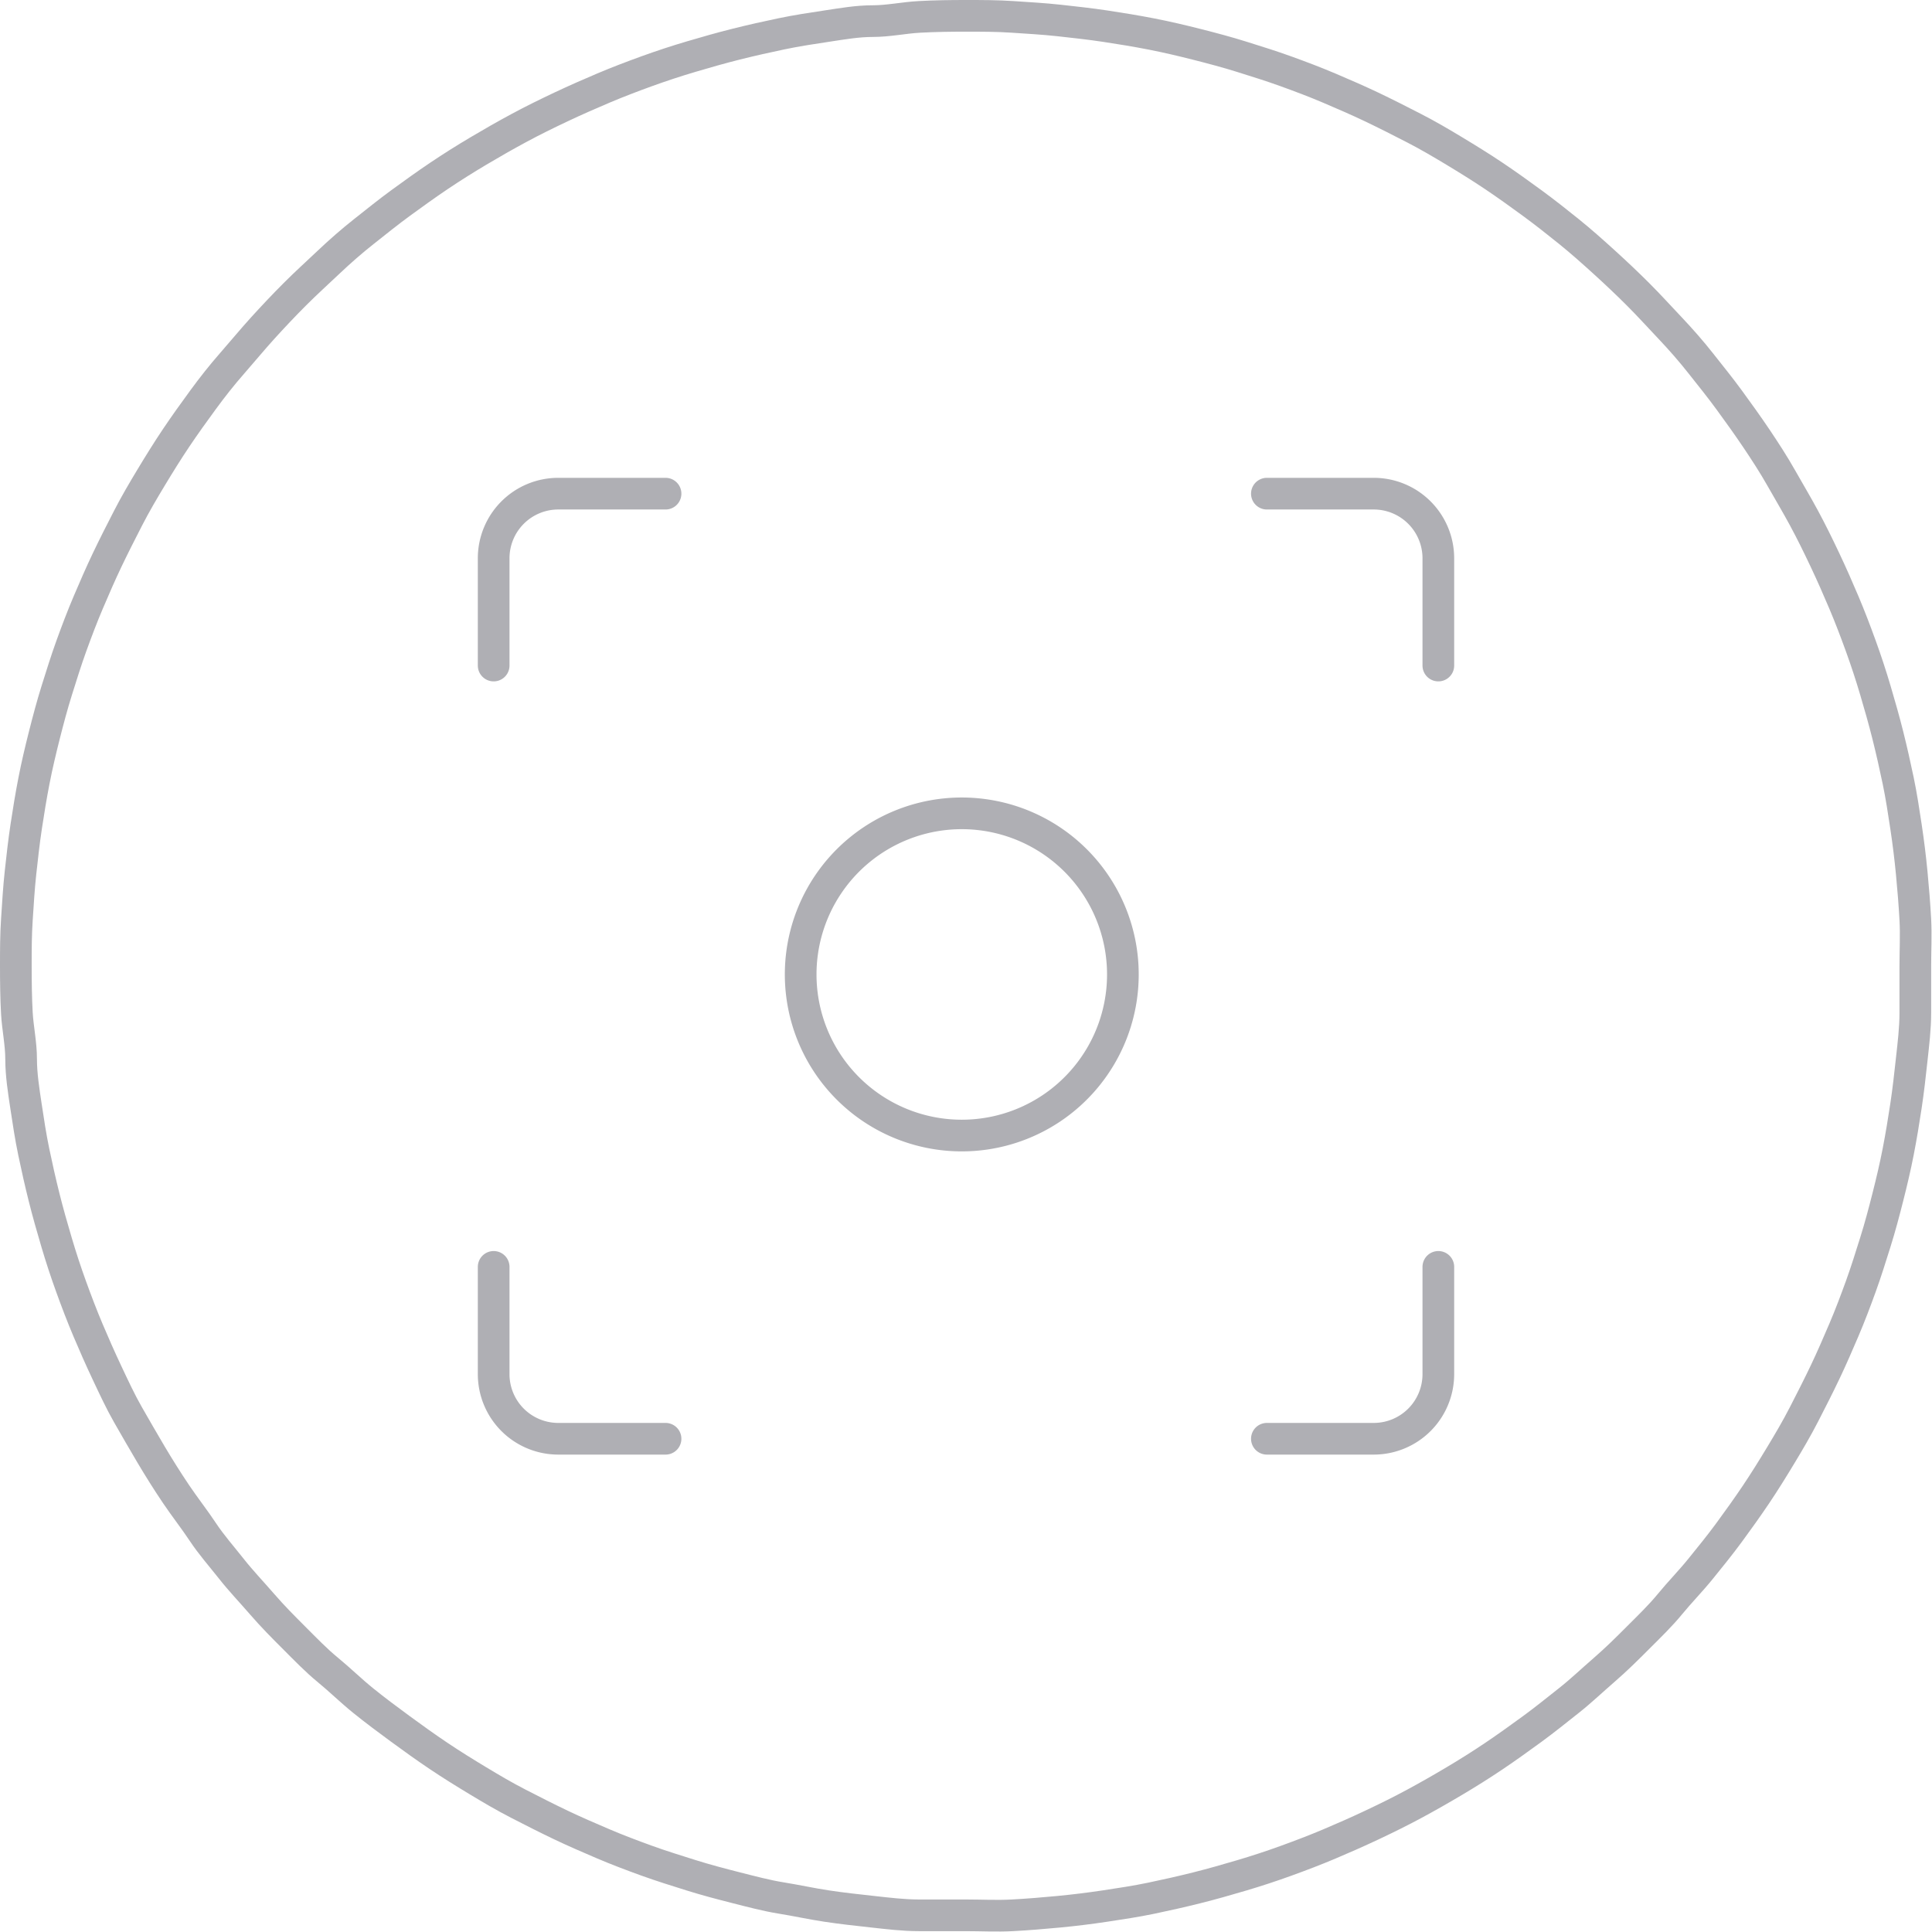<?xml version="1.0" encoding="UTF-8"?> <svg xmlns="http://www.w3.org/2000/svg" viewBox="0 0 91.5 91.5"><defs><style>.cls-1,.cls-2{fill:none;stroke:#afafb4;stroke-width:1.5px;}.cls-2{stroke-linecap:round;stroke-linejoin:round;}</style></defs><g id="Layer_2" data-name="Layer 2"><g id="Layer_1-2" data-name="Layer 1"><path class="cls-1" d="M45.75.75c.74,0,1.47,0,2.21.05s1.47.09,2.2.17,1.46.16,2.19.27,1.46.23,2.18.37,1.44.31,2.15.49,1.43.37,2.13.59,1.41.44,2.1.69,1.38.51,2.06.8,1.35.58,2,.89,1.32.65,2,1,1.29.71,1.92,1.09,1.26.77,1.87,1.18,1.21.84,1.81,1.28,1.17.89,1.74,1.35,1.12.95,1.67,1.45,1.08,1,1.6,1.52,1,1.05,1.52,1.6,1,1.1,1.45,1.67.92,1.15,1.35,1.74.87,1.2,1.28,1.81S84,22,84.35,22.62s.74,1.27,1.09,1.92.67,1.3,1,2,.61,1.34.89,2,.55,1.37.8,2.06.48,1.39.69,2.1.41,1.41.59,2.13.34,1.43.49,2.15.26,1.45.37,2.18.2,1.46.27,2.19.13,1.47.17,2.2,0,1.47,0,2.21,0,1.47,0,2.21-.09,1.47-.17,2.2-.16,1.46-.27,2.19-.23,1.46-.37,2.18-.31,1.44-.49,2.15-.37,1.43-.59,2.13-.44,1.41-.69,2.1-.51,1.38-.8,2.06-.58,1.35-.89,2-.65,1.32-1,2-.71,1.29-1.09,1.92-.77,1.26-1.18,1.87-.84,1.21-1.28,1.81S81,73.73,80.54,74.3s-1,1.12-1.45,1.67-1,1.08-1.52,1.6-1,1-1.6,1.52-1.1,1-1.67,1.45-1.15.92-1.74,1.35-1.2.87-1.81,1.28-1.23.8-1.87,1.18-1.27.74-1.92,1.09-1.3.67-2,1-1.34.61-2,.89-1.37.55-2.06.8-1.39.48-2.1.69-1.41.41-2.13.59-1.43.34-2.15.49-1.45.26-2.18.37-1.46.2-2.19.27-1.47.13-2.2.17-1.47,0-2.21,0-1.47,0-2.21,0-1.47-.09-2.2-.17-1.46-.16-2.19-.27S37.69,90,37,89.89s-1.44-.31-2.15-.49-1.43-.37-2.13-.59-1.41-.44-2.1-.69-1.38-.51-2.06-.8-1.35-.58-2-.89-1.32-.65-2-1-1.29-.71-1.92-1.09-1.26-.77-1.87-1.18-1.21-.84-1.81-1.28S17.77,81,17.2,80.54s-1.12-1-1.67-1.45-1.08-1-1.6-1.52-1-1-1.52-1.6-1-1.1-1.45-1.67S10,73.15,9.61,72.56s-.87-1.2-1.28-1.81-.8-1.23-1.18-1.87S6.41,67.61,6.06,67s-.67-1.3-1-2-.61-1.34-.89-2-.55-1.37-.8-2.06-.48-1.39-.69-2.1-.41-1.41-.59-2.13-.34-1.43-.49-2.15-.26-1.45-.37-2.18S1,50.89,1,50.16.84,48.69.8,48,.75,46.49.75,45.75s0-1.47.05-2.21.09-1.47.17-2.2.16-1.46.27-2.19.23-1.46.37-2.18.31-1.44.49-2.15.37-1.43.59-2.13.44-1.41.69-2.1.51-1.38.8-2.06.58-1.35.89-2,.65-1.32,1-2,.71-1.29,1.09-1.92.77-1.26,1.18-1.87.84-1.21,1.28-1.81S10.5,17.77,11,17.2s.95-1.12,1.45-1.67,1-1.08,1.52-1.6,1.05-1,1.6-1.52,1.1-1,1.67-1.45,1.15-.92,1.74-1.35,1.2-.87,1.81-1.28,1.23-.8,1.87-1.18,1.27-.74,1.92-1.09,1.3-.67,2-1,1.34-.61,2-.89,1.37-.55,2.06-.8,1.39-.48,2.1-.69,1.41-.41,2.13-.59,1.43-.34,2.15-.49,1.45-.26,2.18-.37S40.61,1,41.34,1,42.81.84,43.54.8,45,.75,45.75.75Z"></path><g id="Images-Photography_Focus_focus-1" data-name="Images-Photography / Focus / focus-1"><g id="Group_117" data-name="Group 117"><g id="focus-1"><path id="Oval_76" data-name="Oval 76" class="cls-2" d="M45.54,53.78a7.63,7.63,0,1,0-7.62-7.62A7.63,7.63,0,0,0,45.54,53.78Z"></path><path id="Shape_542" data-name="Shape 542" class="cls-2" d="M23.38,31.52V26.43a3.06,3.06,0,0,1,3.05-3.05h5.09"></path><path id="Shape_543" data-name="Shape 543" class="cls-2" d="M68.12,31.52V26.43a3.06,3.06,0,0,0-3.05-3.05H60"></path><path id="Shape_544" data-name="Shape 544" class="cls-2" d="M23.38,60v5.09a3.06,3.06,0,0,0,3.05,3.05h5.09"></path><path id="Shape_545" data-name="Shape 545" class="cls-2" d="M68.12,60v5.09a3.06,3.06,0,0,1-3.05,3.05H60"></path></g></g></g></g></g></svg> 